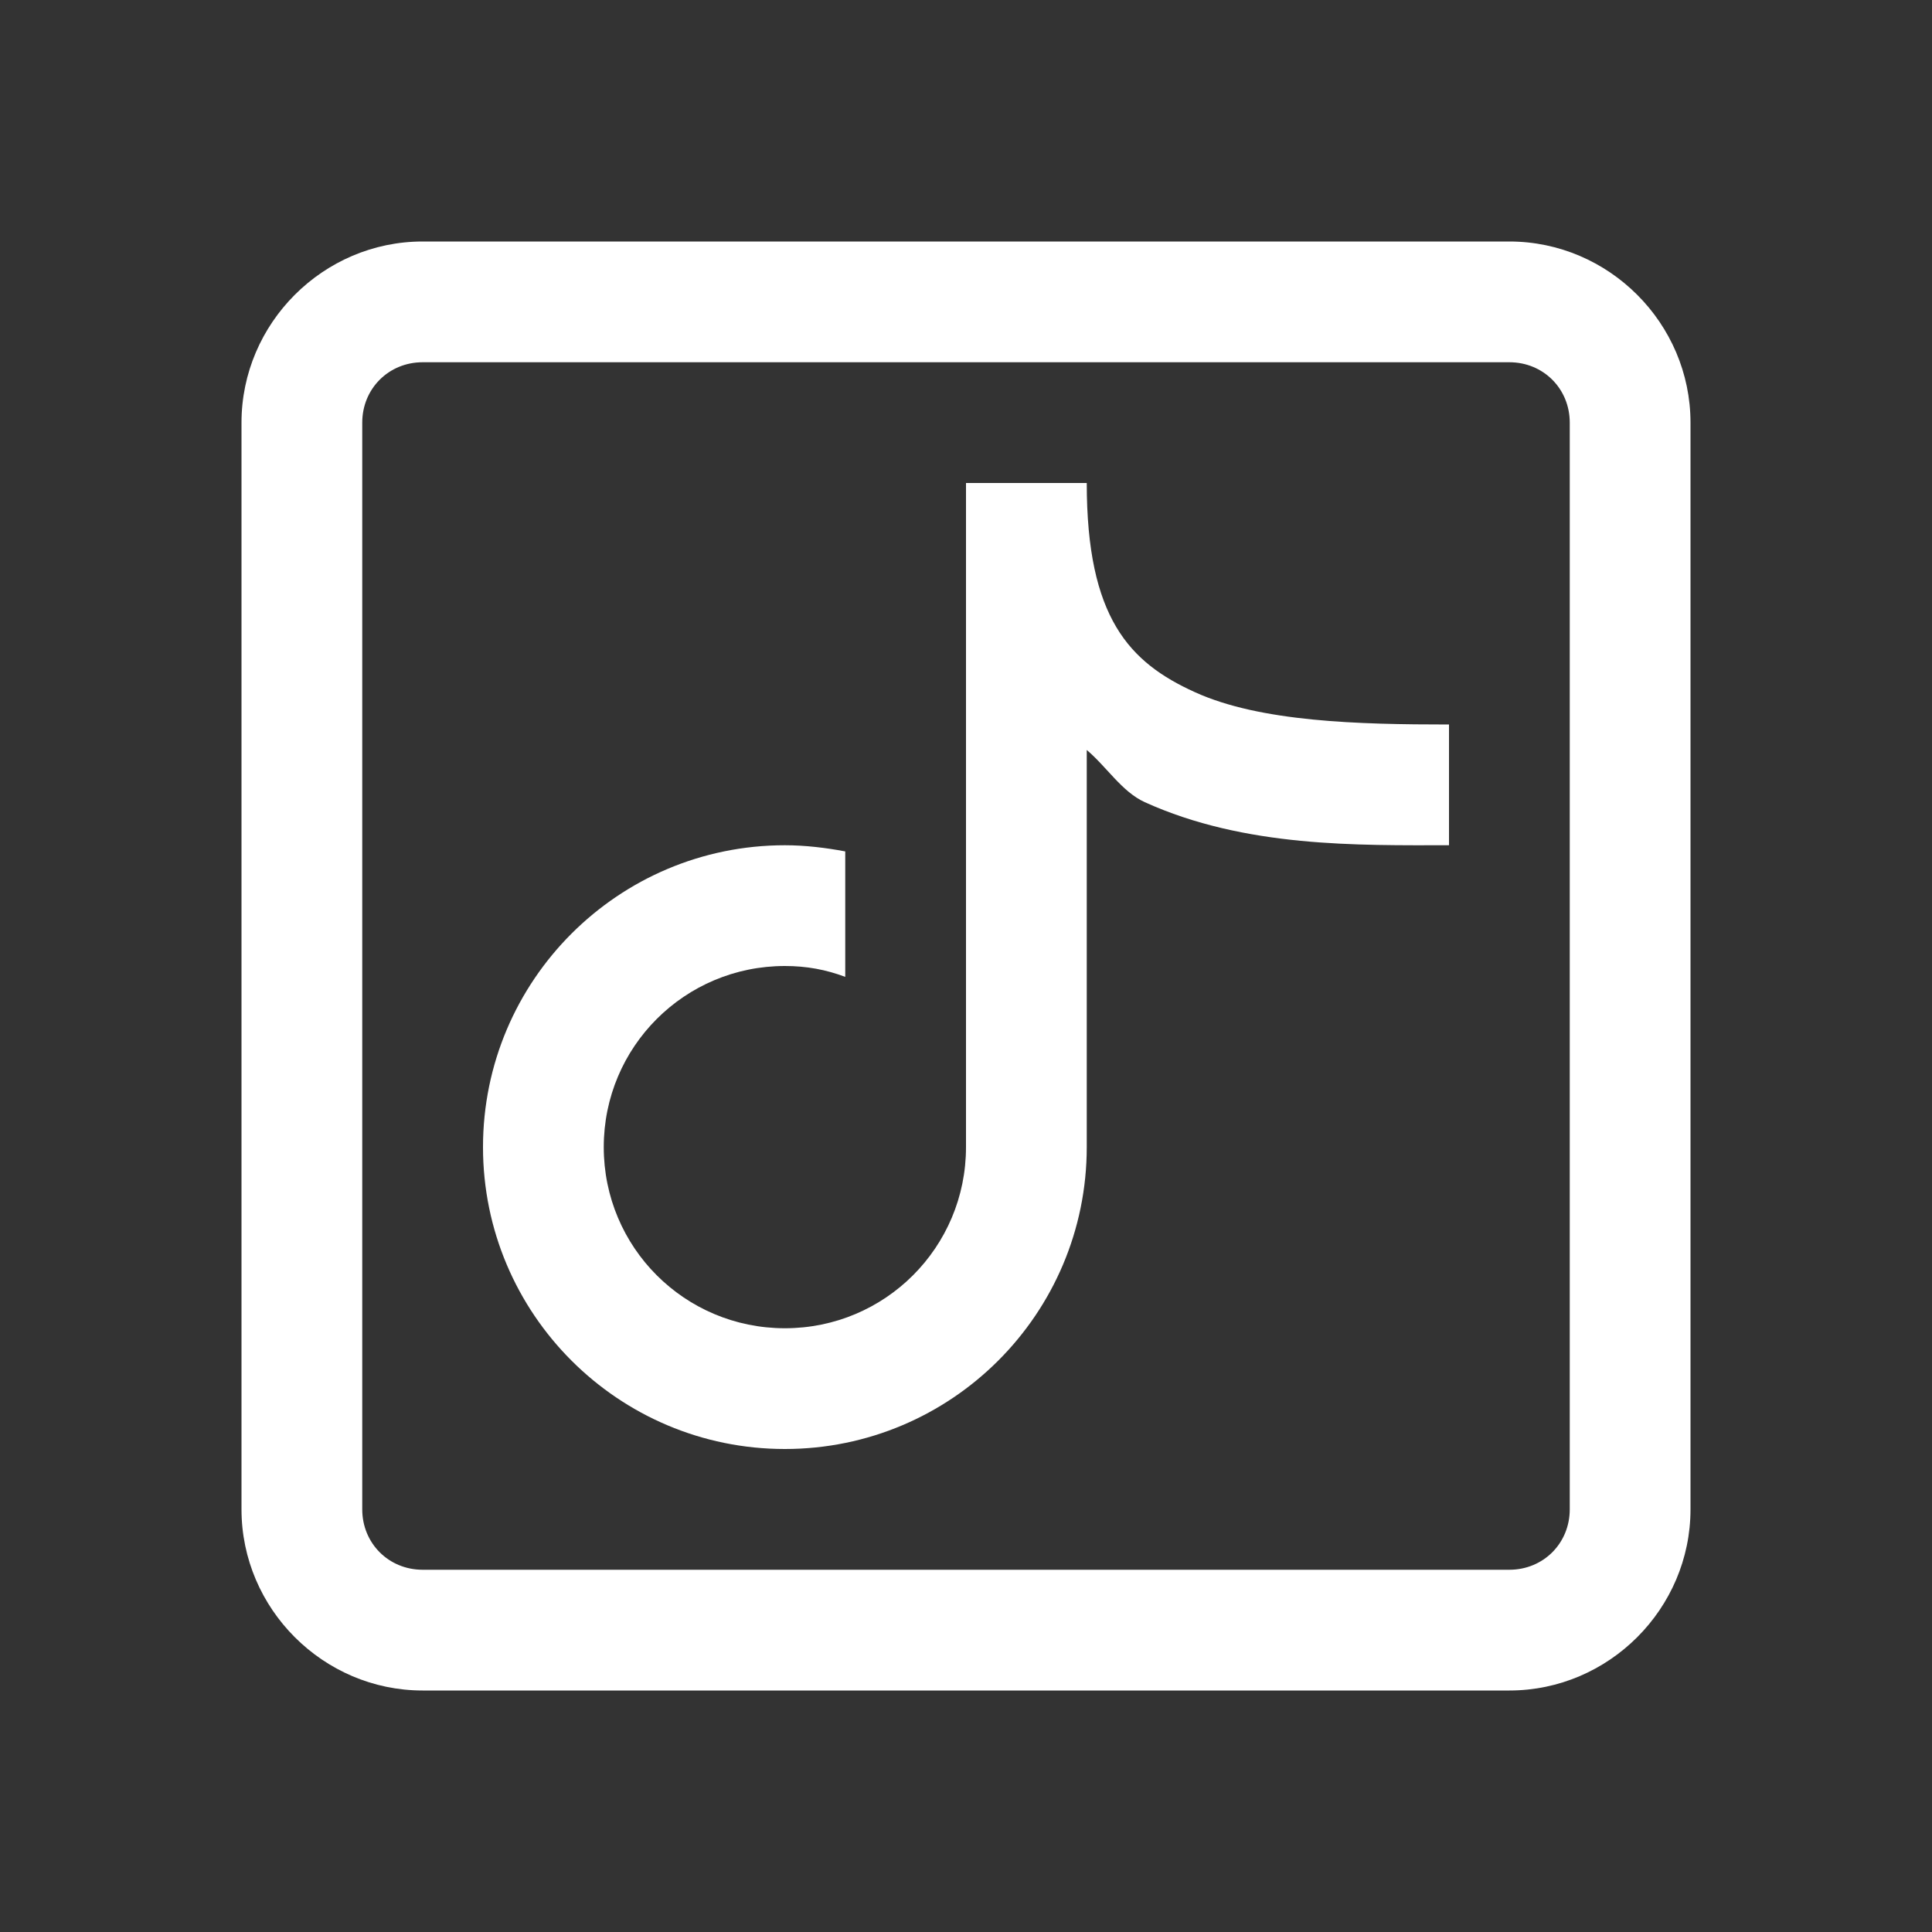 <svg fill="#FFFFFF" xmlns="http://www.w3.org/2000/svg"  viewBox="0 0 16 16" width="16px" height="16px"><rect x="0" y="0" width="16" height="16" fill="#333333" stroke="none"/><path d="M 3.5 2 C 2.677 2 2 2.677 2 3.5 L 2 12.5 C 2 13.323 2.677 14 3.5 14 L 12.5 14 C 13.323 14 14 13.323 14 12.5 L 14 3.5 C 14 2.677 13.323 2 12.5 2 L 3.5 2 z M 3.5 3 L 12.5 3 C 12.781 3 13 3.219 13 3.5 L 13 12.5 C 13 12.781 12.781 13 12.5 13 L 3.5 13 C 3.219 13 3 12.781 3 12.5 L 3 3.5 C 3 3.219 3.219 3 3.5 3 z M 8 4 L 8 9.5 C 8 10.33 7.33 11 6.5 11 C 5.67 11 5 10.33 5 9.5 C 5 8.67 5.67 8 6.5 8 C 6.68 8 6.84 8.03 7 8.09 L 7 7.051 C 6.84 7.021 6.67 7 6.5 7 C 5.12 7 4 8.12 4 9.5 C 4 10.88 5.12 12 6.5 12 C 7.88 12 9 10.88 9 9.5 L 9 6.211 C 9.165 6.35 9.29 6.556 9.48 6.643 C 10.313 7.021 11.25 7 12 7 L 12 6 C 11.25 6 10.437 5.979 9.895 5.732 C 9.353 5.486 9 5.117 9 4 L 8 4 z"/></svg>